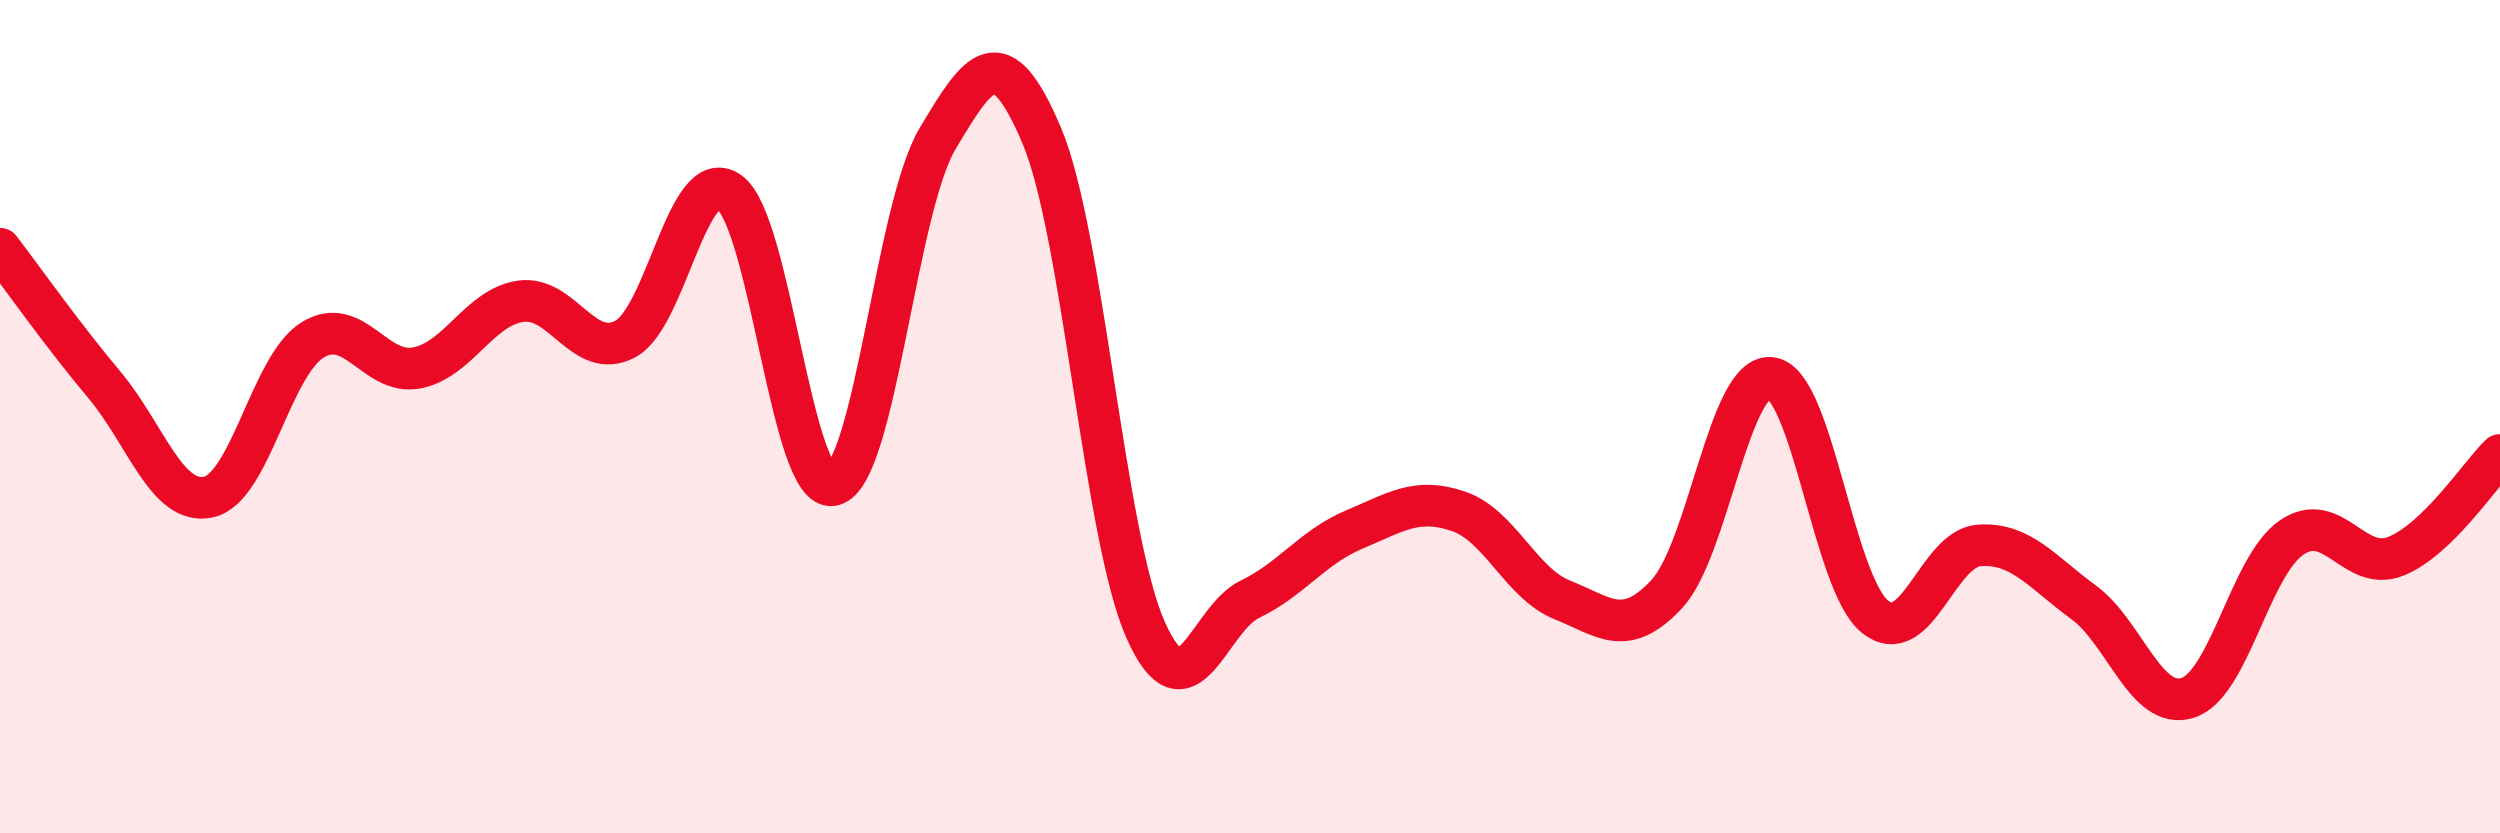 
    <svg width="60" height="20" viewBox="0 0 60 20" xmlns="http://www.w3.org/2000/svg">
      <path
        d="M 0,5.97 C 0.5,6.62 1.5,8.04 2.5,9.23 C 3.5,10.42 4,12.14 5,11.93 C 6,11.72 6.5,8.78 7.5,8.16 C 8.5,7.54 9,9.02 10,8.83 C 11,8.64 11.5,7.37 12.5,7.23 C 13.5,7.09 14,8.66 15,8.14 C 16,7.62 16.5,3.91 17.5,4.61 C 18.5,5.31 19,11.9 20,11.64 C 21,11.38 21.5,5.01 22.5,3.33 C 23.5,1.65 24,0.89 25,3.25 C 26,5.61 26.5,12.9 27.5,15.13 C 28.5,17.36 29,14.86 30,14.38 C 31,13.9 31.5,13.13 32.5,12.71 C 33.5,12.29 34,11.93 35,12.27 C 36,12.61 36.5,14 37.5,14.4 C 38.5,14.8 39,15.33 40,14.26 C 41,13.19 41.5,8.96 42.5,9.07 C 43.5,9.18 44,14 45,14.8 C 46,15.6 46.5,13.16 47.5,13.09 C 48.5,13.02 49,13.72 50,14.45 C 51,15.18 51.5,17.06 52.5,16.75 C 53.5,16.44 54,13.58 55,12.9 C 56,12.22 56.5,13.75 57.5,13.35 C 58.5,12.95 59.5,11.41 60,10.92L60 20L0 20Z"
        fill="#EB0A25"
        opacity="0.1"
        stroke-linecap="round"
        stroke-linejoin="round"
      />
      <path
        d="M 0,5.97 C 0.5,6.62 1.5,8.04 2.5,9.23 C 3.5,10.42 4,12.14 5,11.93 C 6,11.72 6.5,8.78 7.5,8.16 C 8.5,7.54 9,9.02 10,8.83 C 11,8.64 11.5,7.37 12.5,7.23 C 13.5,7.09 14,8.66 15,8.14 C 16,7.62 16.5,3.91 17.5,4.61 C 18.5,5.31 19,11.9 20,11.64 C 21,11.38 21.5,5.01 22.5,3.33 C 23.5,1.65 24,0.89 25,3.25 C 26,5.61 26.5,12.9 27.5,15.13 C 28.5,17.36 29,14.86 30,14.38 C 31,13.9 31.5,13.13 32.5,12.71 C 33.5,12.29 34,11.93 35,12.27 C 36,12.61 36.5,14 37.5,14.4 C 38.5,14.8 39,15.33 40,14.26 C 41,13.19 41.5,8.96 42.5,9.07 C 43.5,9.18 44,14 45,14.8 C 46,15.6 46.5,13.16 47.5,13.09 C 48.5,13.02 49,13.72 50,14.45 C 51,15.18 51.5,17.06 52.5,16.75 C 53.5,16.44 54,13.58 55,12.9 C 56,12.22 56.5,13.75 57.5,13.35 C 58.5,12.95 59.5,11.41 60,10.92"
        stroke="#EB0A25"
        stroke-width="1"
        fill="none"
        stroke-linecap="round"
        stroke-linejoin="round"
      />
    </svg>
  